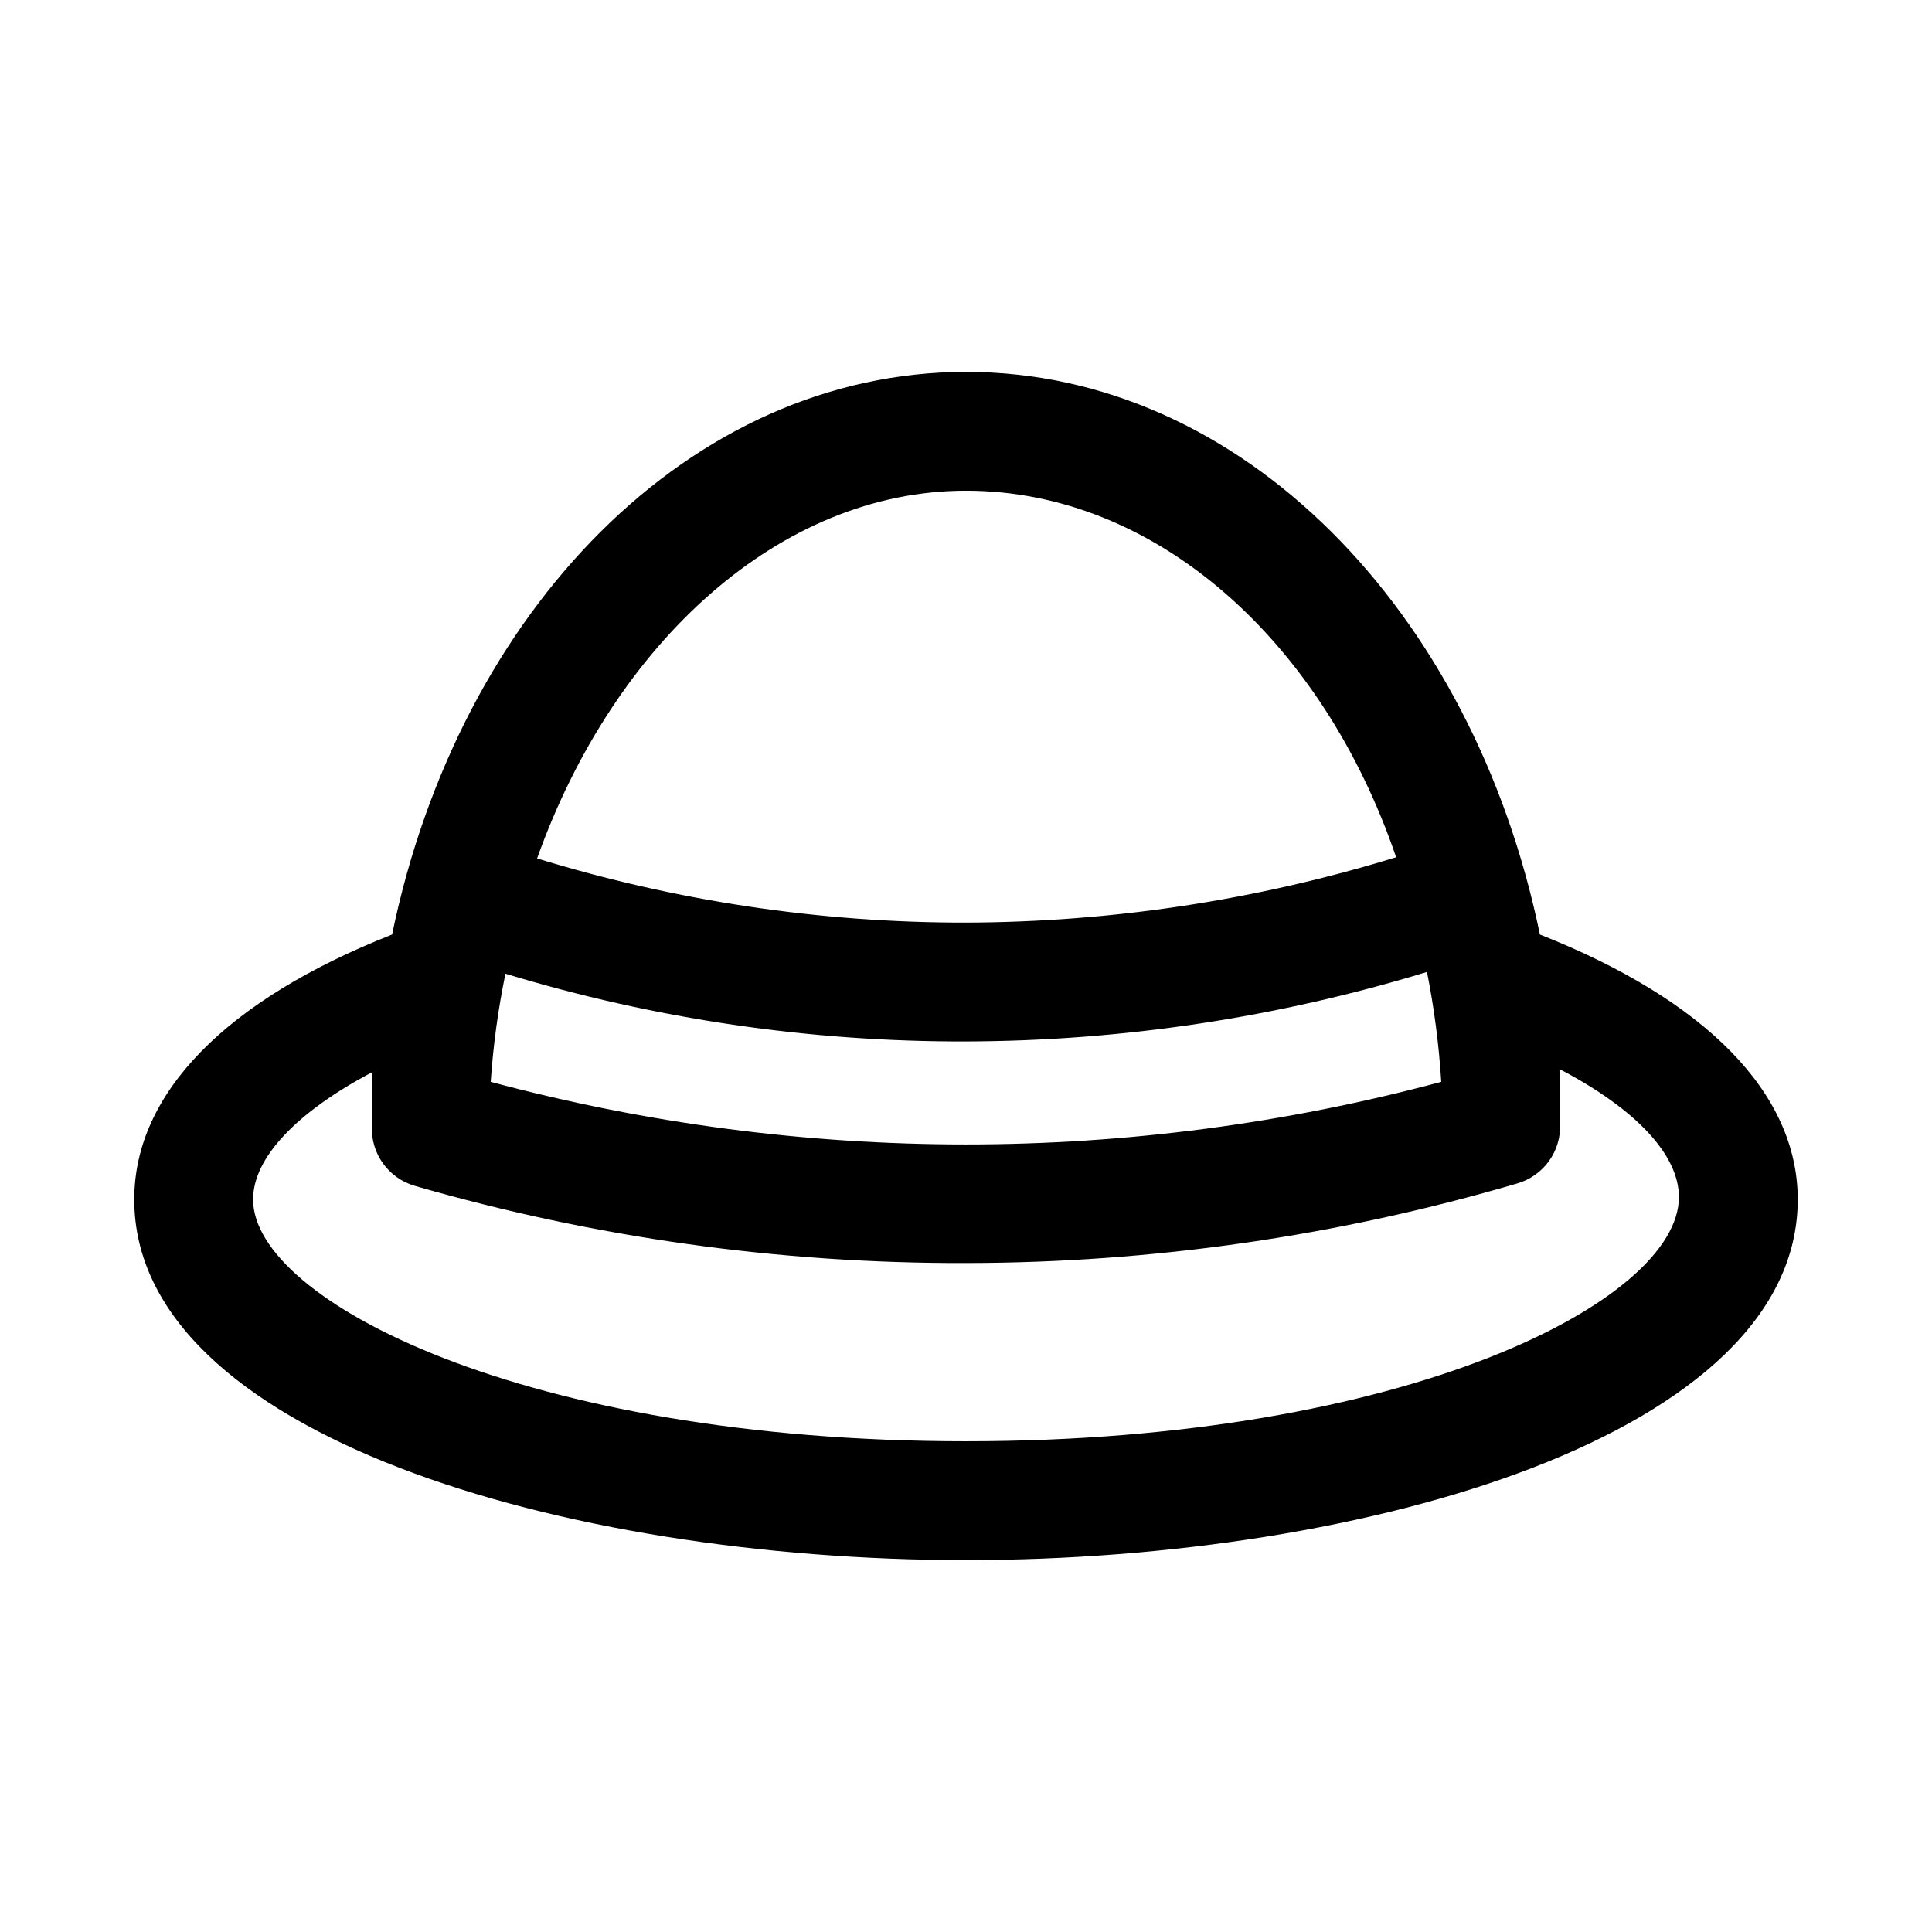 <?xml version="1.0" encoding="UTF-8"?>
<!-- Uploaded to: ICON Repo, www.svgrepo.com, Generator: ICON Repo Mixer Tools -->
<svg fill="#000000" width="800px" height="800px" version="1.1" viewBox="144 144 512 512" xmlns="http://www.w3.org/2000/svg">
 <path d="m552.09 391.65c-17.789-86.117-79.191-149.09-152.09-149.09s-134.3 62.977-152.09 149.1c-43.93 17.316-68.332 42.035-68.332 70.215 0 62.031 113.52 95.566 220.42 95.566s220.42-33.535 220.42-95.566c-0.004-28.18-24.406-52.898-68.332-70.219zm-274.11 10.391v0.004c39.555 12.02 80.68 18.066 122.02 17.945 41.406-0.117 82.57-6.32 122.17-18.418 1.906 9.613 3.168 19.344 3.777 29.125-82.508 22.125-169.39 22.125-251.9 0 0.652-9.684 1.969-19.309 3.934-28.812zm122.02-128c50.383 0 94.465 39.832 113.99 97.141h-0.004c-36.934 11.363-75.344 17.199-113.98 17.316-38.527 0.051-76.848-5.684-113.67-17.004 20.309-56.992 64.234-97.453 113.67-97.453zm0 251.91c-116.98-0.004-188.93-37.316-188.93-64.082 0-11.18 11.809-23.301 31.488-33.691v14.328c-0.141 3.512 0.898 6.973 2.953 9.824 2.055 2.856 5.008 4.938 8.383 5.918 47.48 13.727 96.676 20.617 146.11 20.469 49.453-0.055 98.652-7.16 146.1-21.098 3.379-0.98 6.328-3.066 8.383-5.918s3.094-6.312 2.953-9.824v-14.484c20.152 10.547 31.488 22.672 31.488 33.852 0 27.391-71.949 64.703-188.93 64.703z"/>
</svg>